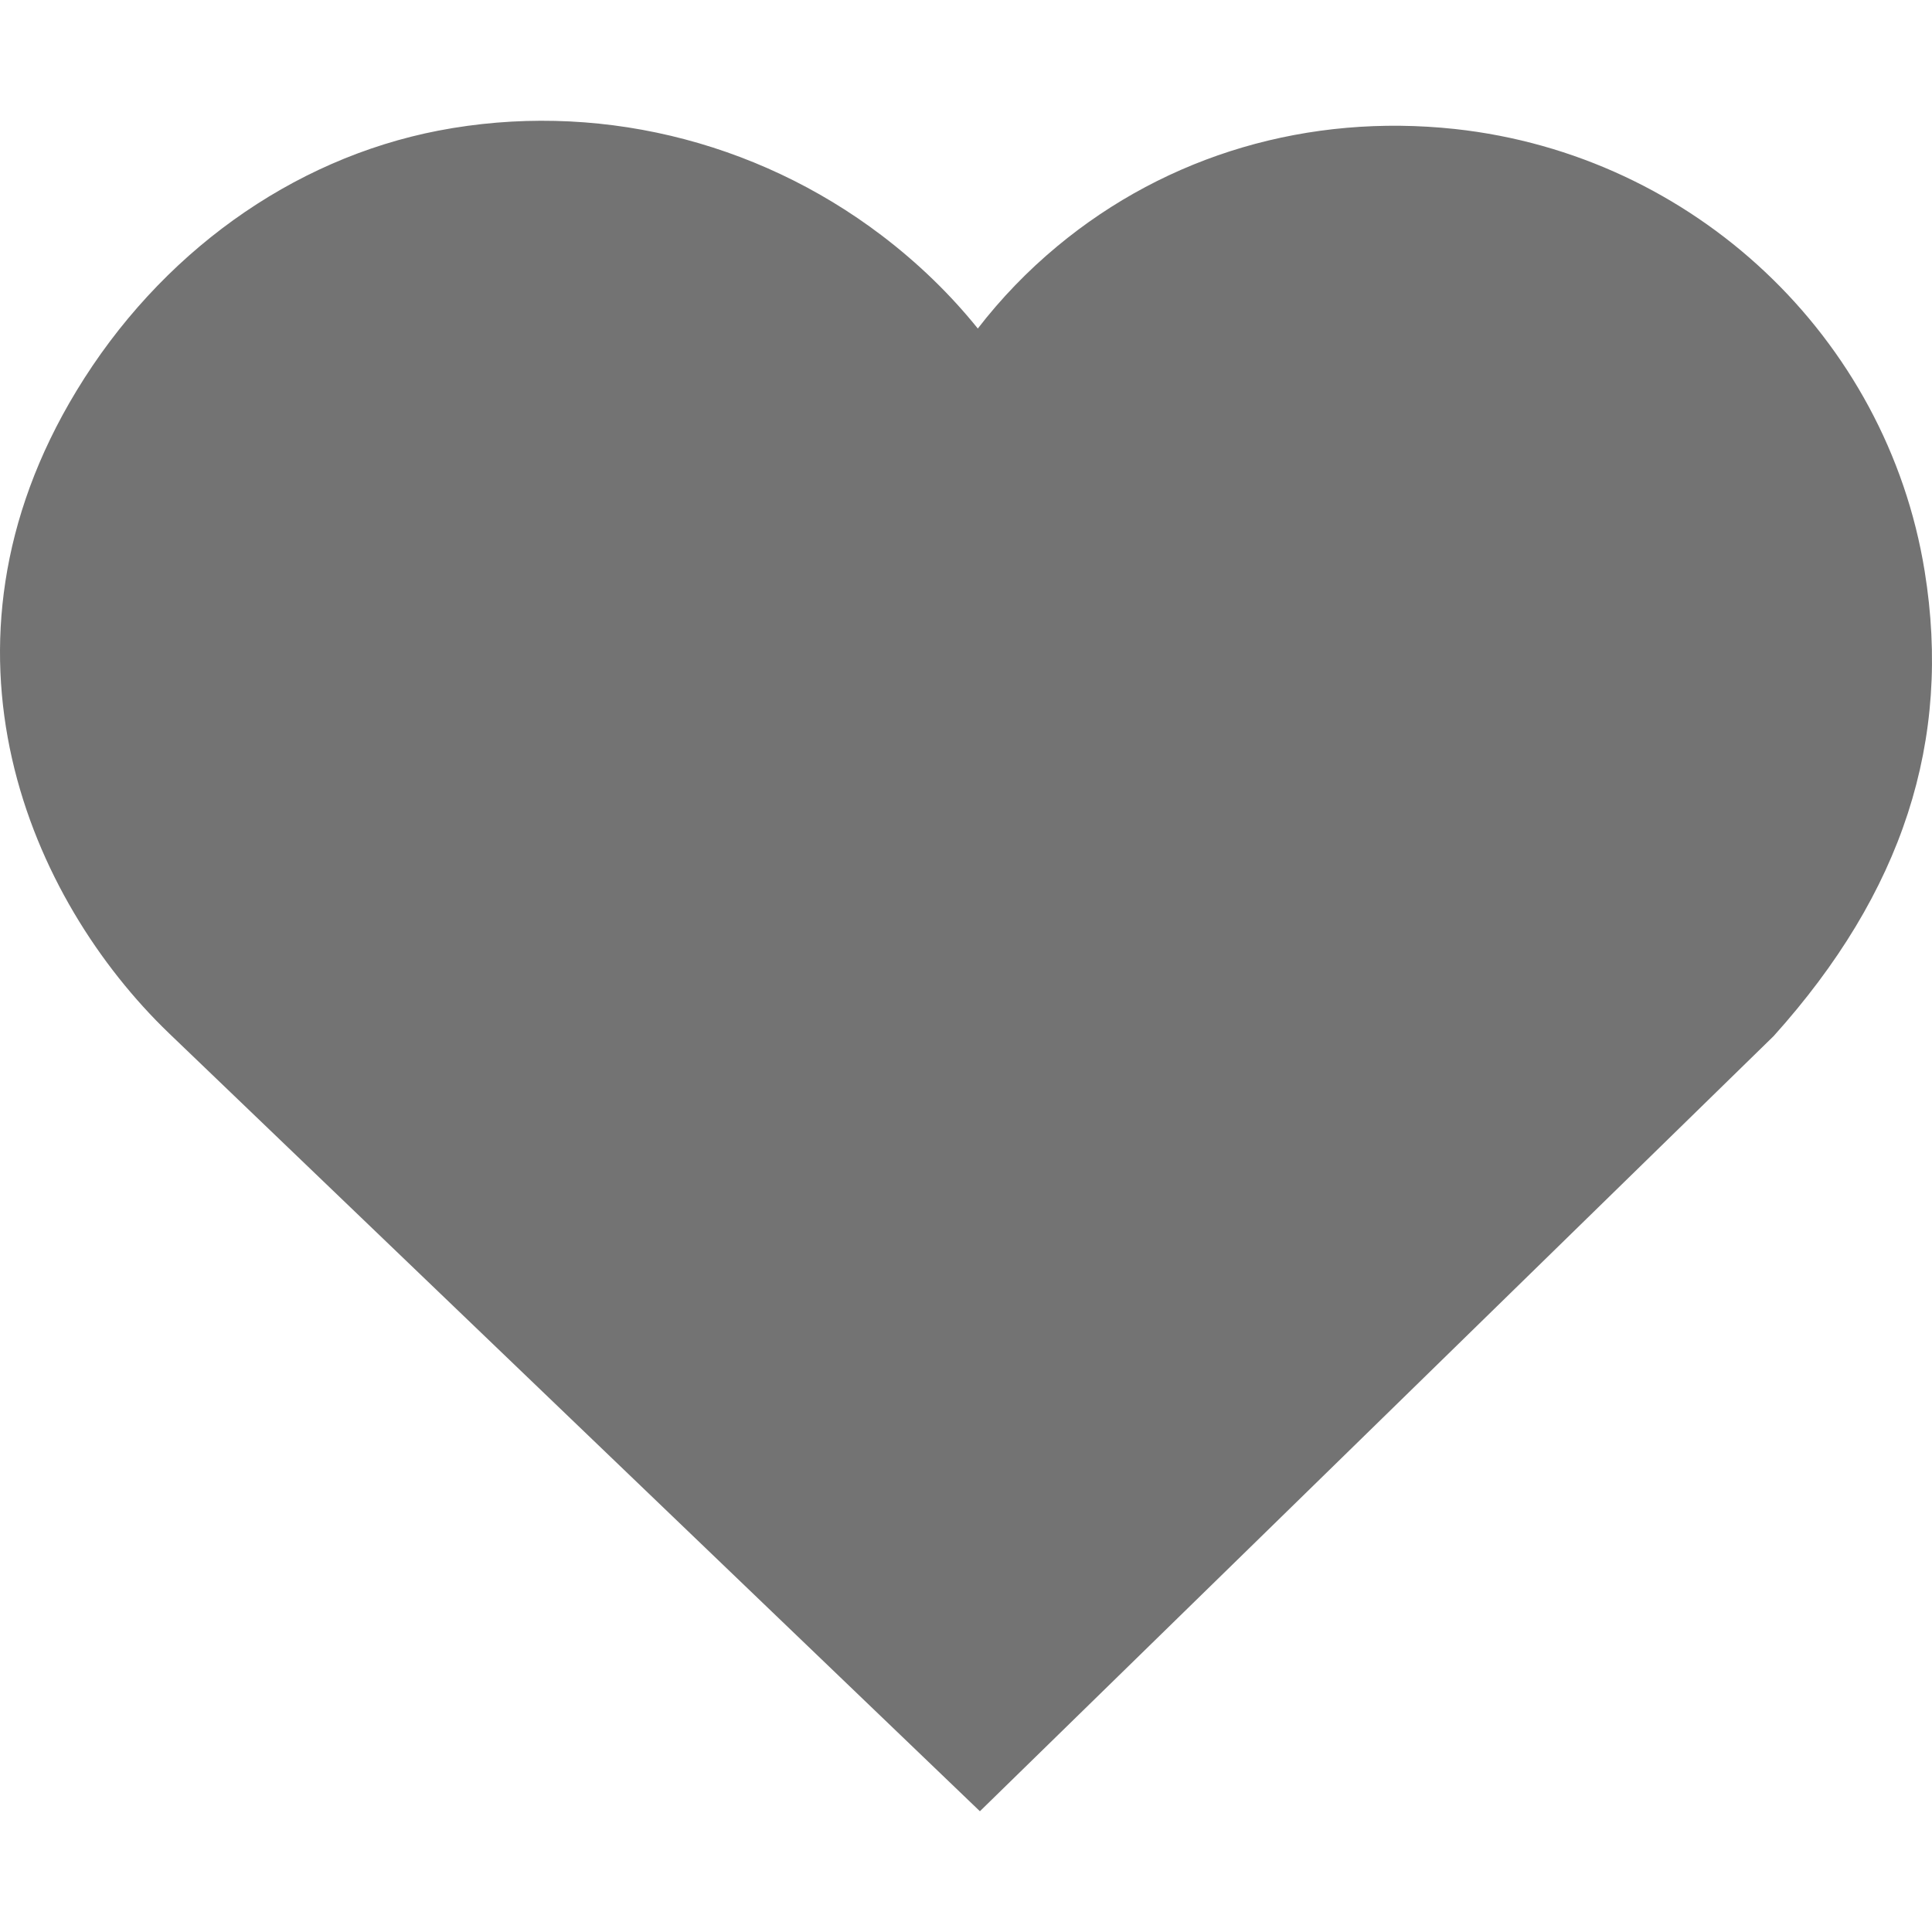 <svg version="1.0" preserveAspectRatio="xMidYMid meet" height="500" viewBox="0 0 375 375" zoomAndPan="magnify" width="500" xmlns:xlink="http://www.w3.org/1999/xlink" xmlns="http://www.w3.org/2000/svg"><defs><clipPath id="a6f5ebfd74"><path clip-rule="nonzero" d="M 0 23 L 375 23 L 375 351.562 L 0 351.562 Z M 0 23"></path></clipPath><clipPath id="1530fcdbc1"><path clip-rule="nonzero" d="M 14.867 75.828 C -15.539 125.922 5.883 174.68 32.801 200.555 L 190.199 351.562 L 344.273 201.094 C 369.309 173.258 378.906 143.73 373.574 110.852 C 366.215 65.367 328.734 30.082 282.434 25.043 C 254.035 21.984 226.602 30.02 205.195 47.812 C 199.43 52.598 194.281 57.949 189.793 63.766 C 184.465 57.145 178.219 51.086 171.156 45.715 C 146.535 27.004 115.199 19.578 85.094 25.355 C 56.582 30.863 30.992 49.254 14.867 75.828 Z M 14.867 75.828"></path></clipPath><clipPath id="48ac041df1"><path clip-rule="nonzero" d="M 0 0.281 L 375 0.281 L 375 328.562 L 0 328.562 Z M 0 0.281"></path></clipPath><clipPath id="80ba6dca3b"><path clip-rule="nonzero" d="M 14.867 52.828 C -15.539 102.922 5.883 151.68 32.801 177.555 L 190.199 328.562 L 344.273 178.094 C 369.309 150.258 378.906 120.73 373.574 87.852 C 366.215 42.367 328.734 7.082 282.434 2.043 C 254.035 -1.016 226.602 7.02 205.195 24.812 C 199.43 29.598 194.281 34.949 189.793 40.766 C 184.465 34.145 178.219 28.086 171.156 22.715 C 146.535 4.004 115.199 -3.422 85.094 2.355 C 56.582 7.863 30.992 26.254 14.867 52.828 Z M 14.867 52.828"></path></clipPath><clipPath id="045b3cc9a9"><rect height="329" y="0" width="375" x="0"></rect></clipPath></defs><g clip-path="url(#a6f5ebfd74)"><g clip-path="url(#1530fcdbc1)"><g transform="matrix(1, 0, 0, 1, 0, 23)"><g clip-path="url(#045b3cc9a9)"><g clip-path="url(#48ac041df1)"><g clip-path="url(#80ba6dca3b)"><path fill-rule="nonzero" fill-opacity="1" d="M 0 0.438 L 375.551 0.438 L 375.551 328.562 L 0 328.562 Z M 0 0.438" fill="#737373"></path></g></g></g></g></g></g></svg>